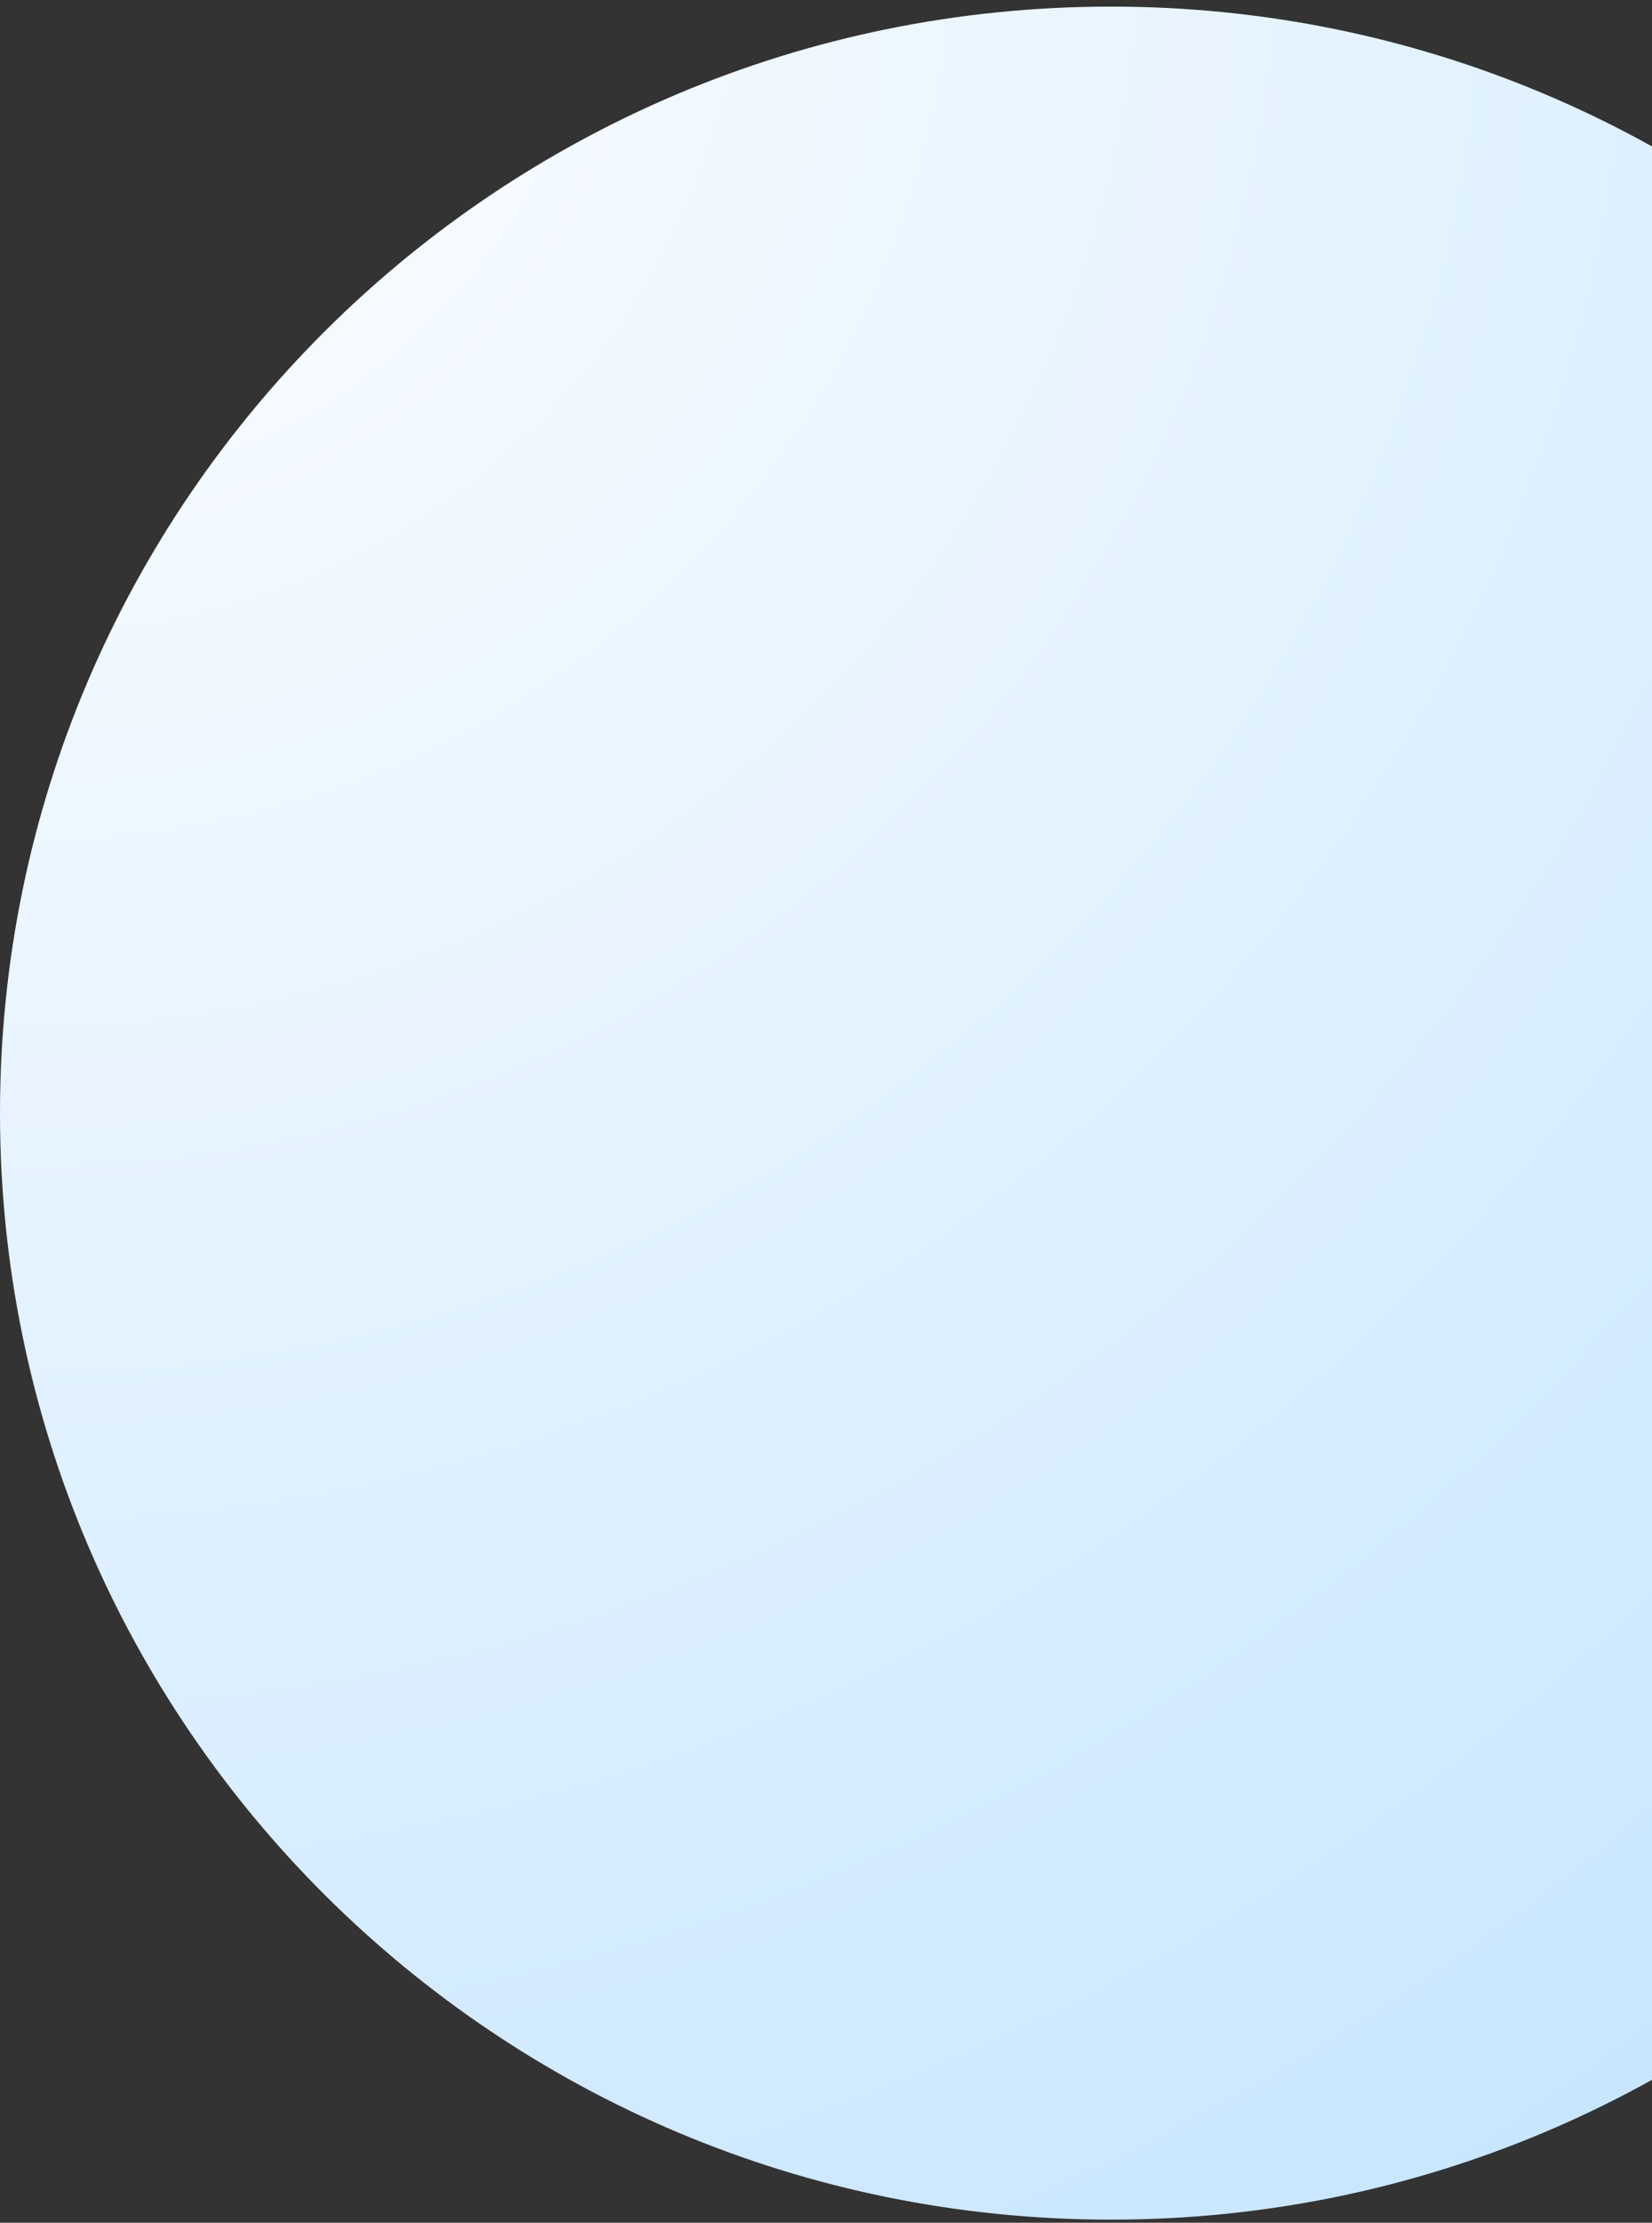 <svg width="171" height="230" viewBox="0 0 171 230" fill="none" xmlns="http://www.w3.org/2000/svg">
<rect x="0" y="0" width="171" height="230" fill="#333333" stroke="none"/>
<path d="M115 229.683C178.513 229.683 230 178.419 230 115.183C230 51.946 178.513 0.683 115 0.683C51.487 0.683 0 51.946 0 115.183C0 178.419 51.487 229.683 115 229.683Z" fill="url(#paint0_radial_120_10670)"/>
<defs>
<radialGradient id="paint0_radial_120_10670" cx="0" cy="0" r="1" gradientUnits="userSpaceOnUse" gradientTransform="translate(4.486 -6.321) scale(277.523 276.317)">
<stop stop-color="white"/>
<stop offset="1" stop-color="#C8E6FF"/>
</radialGradient>
</defs>
</svg>
